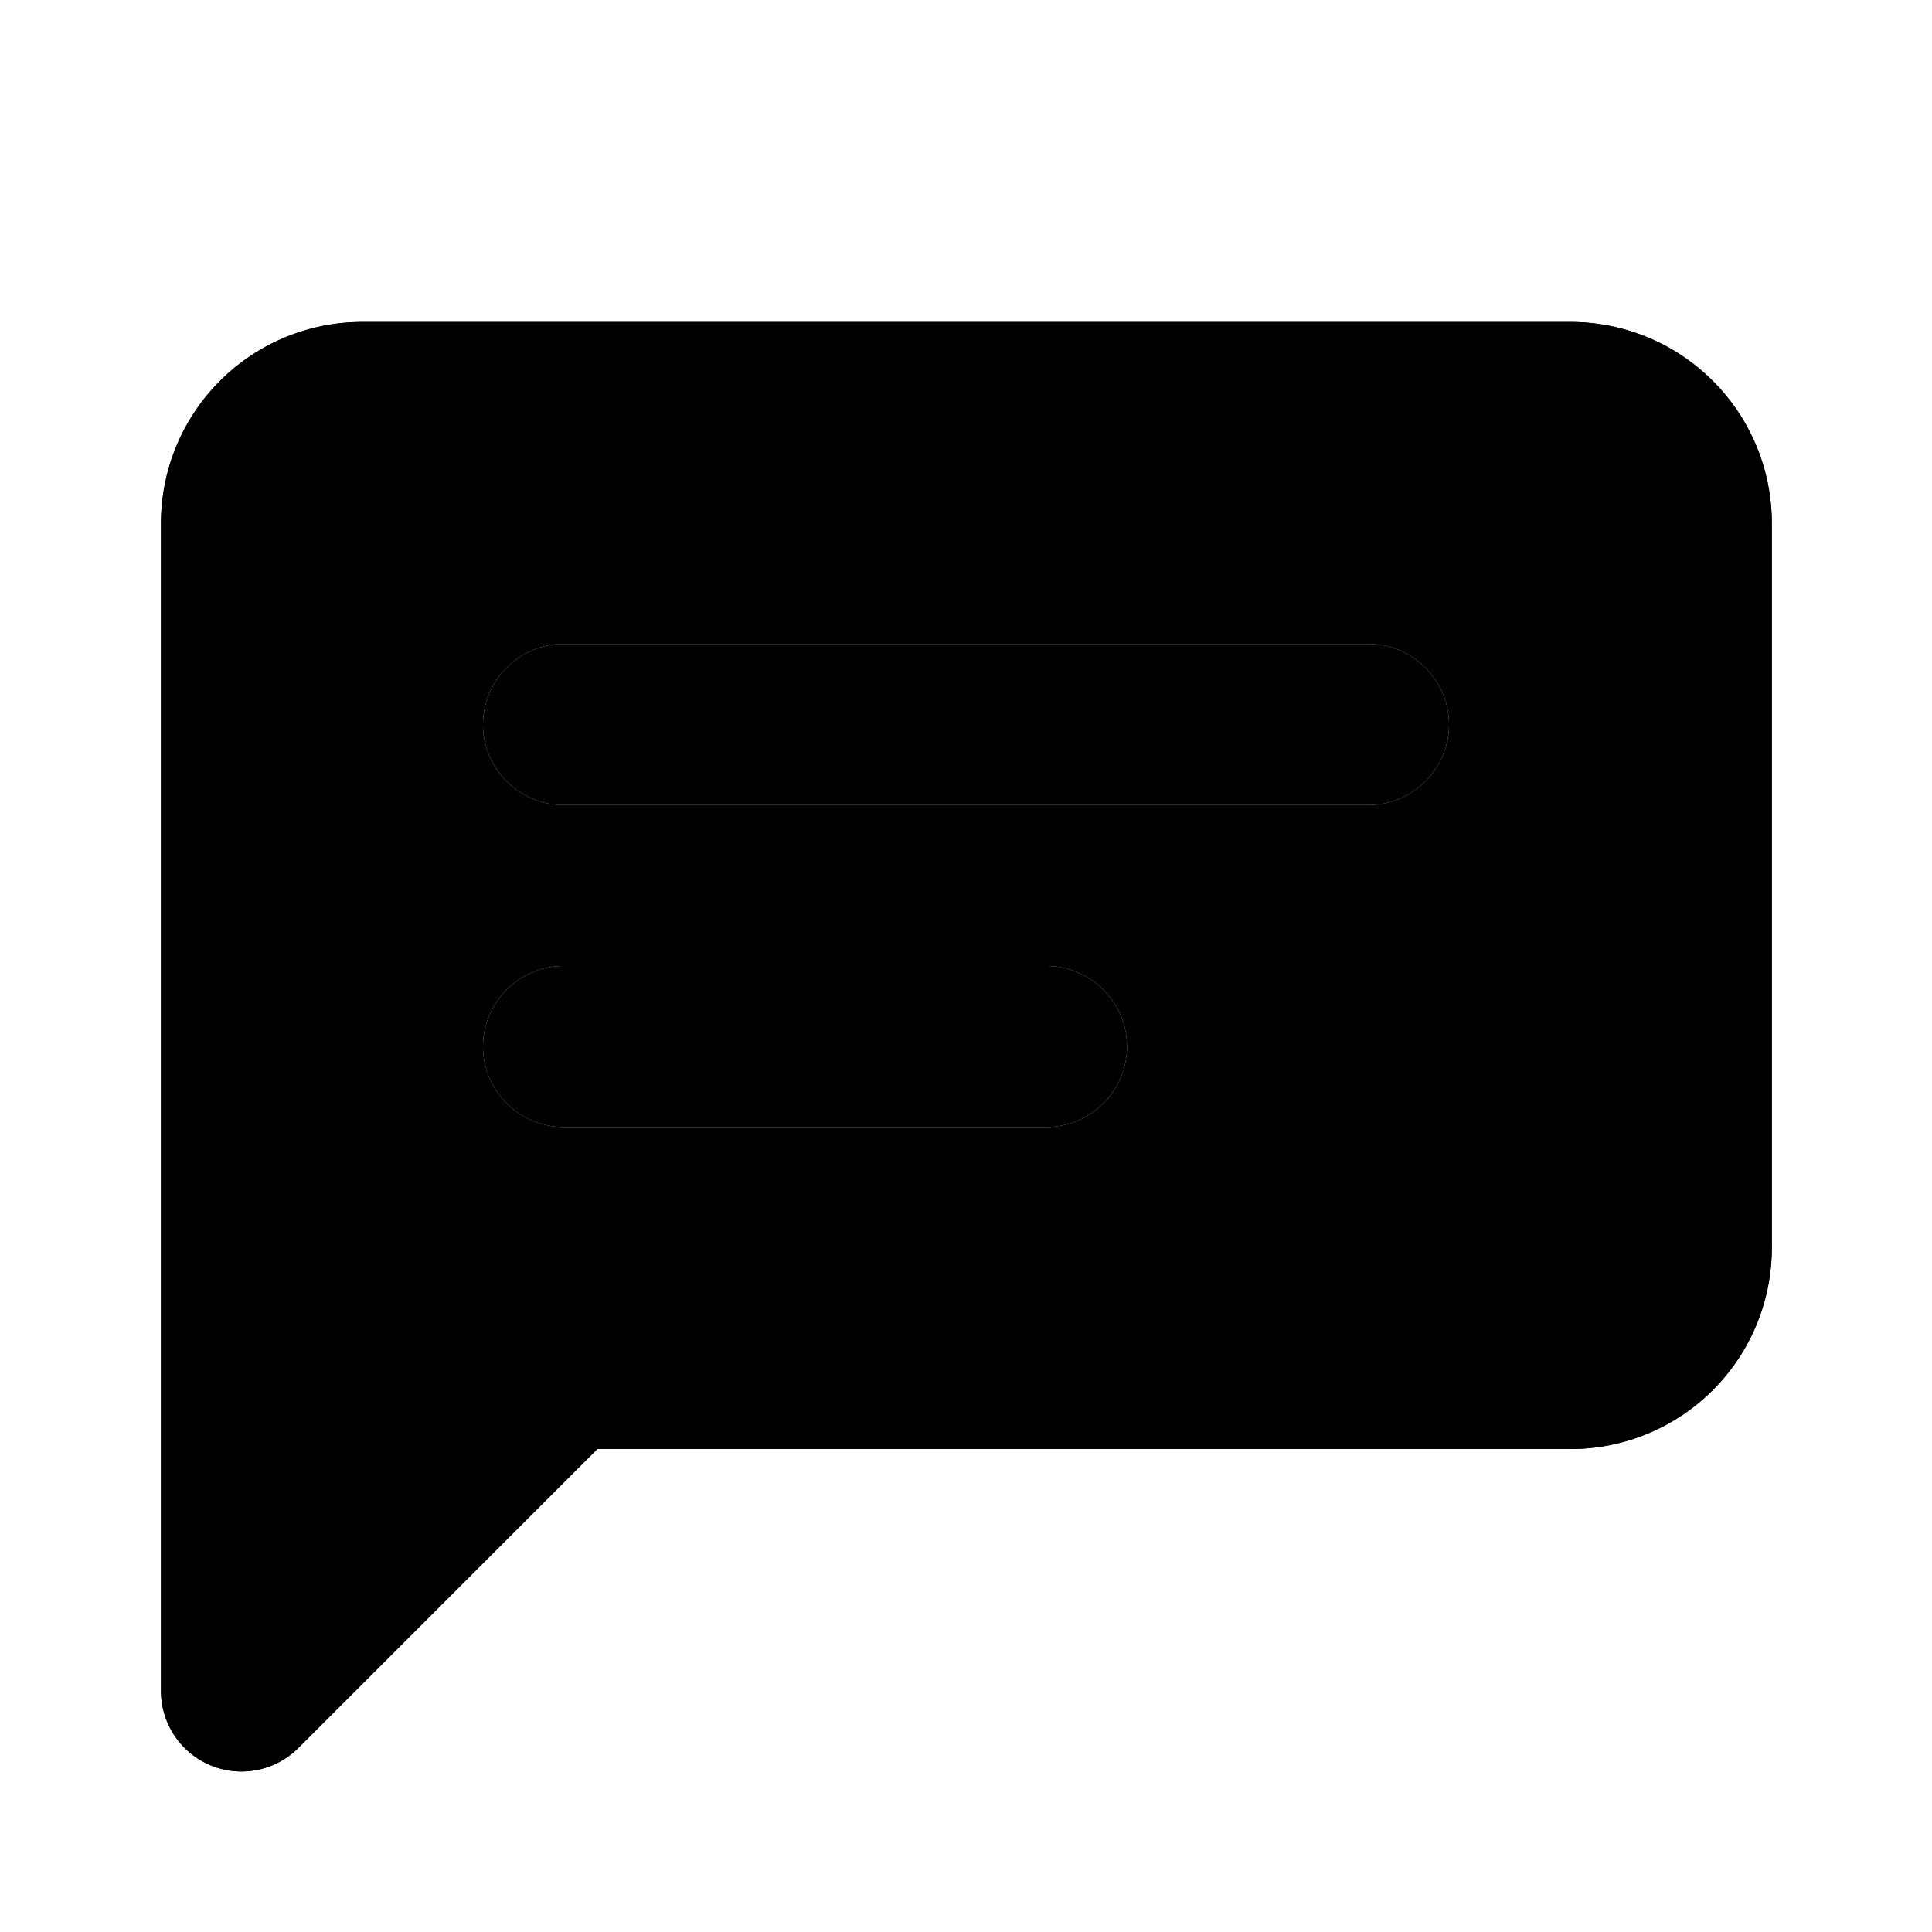 <svg xmlns="http://www.w3.org/2000/svg" viewBox="0 0 24 24">
  <path class="accent" fill="#b9e6ff" d="M21 17H7l-4 4V4.98h18V17z"/>
  <path class="outline" d="M19.5 4h-15A2.5 2.5 0 0 0 2 6.5V21a1 1 0 0 0 1.71.71L7.42 18h12.09a2.5 2.5 0 0 0 2.5-2.5v-9a2.5 2.5 0 0 0-2.5-2.5Zm.48 11.5a.5.5 0 0 1-.5.5H7c-.27 0-.52.11-.71.29L4 18.58V6.52c0-.28.22-.5.5-.5h15c.28 0 .5.22.5.5l-.02 8.98ZM17 8H7c-.55 0-1 .45-1 1s.45 1 1 1h10c.55 0 1-.45 1-1s-.45-1-1-1ZM13 12H7c-.55 0-1 .45-1 1s.45 1 1 1h6c.55 0 1-.45 1-1s-.45-1-1-1Z"/>
  <path class="solid" d="M19.5 4h-15A2.5 2.5 0 0 0 2 6.5V21a1 1 0 0 0 1.71.71L7.42 18h12.09a2.5 2.5 0 0 0 2.5-2.5v-9a2.5 2.5 0 0 0-2.5-2.5ZM13 14H7c-.55 0-1-.45-1-1s.45-1 1-1h6c.55 0 1 .45 1 1s-.45 1-1 1Zm4-4H7c-.55 0-1-.45-1-1s.45-1 1-1h10c.55 0 1 .45 1 1s-.45 1-1 1Z"/>
</svg>